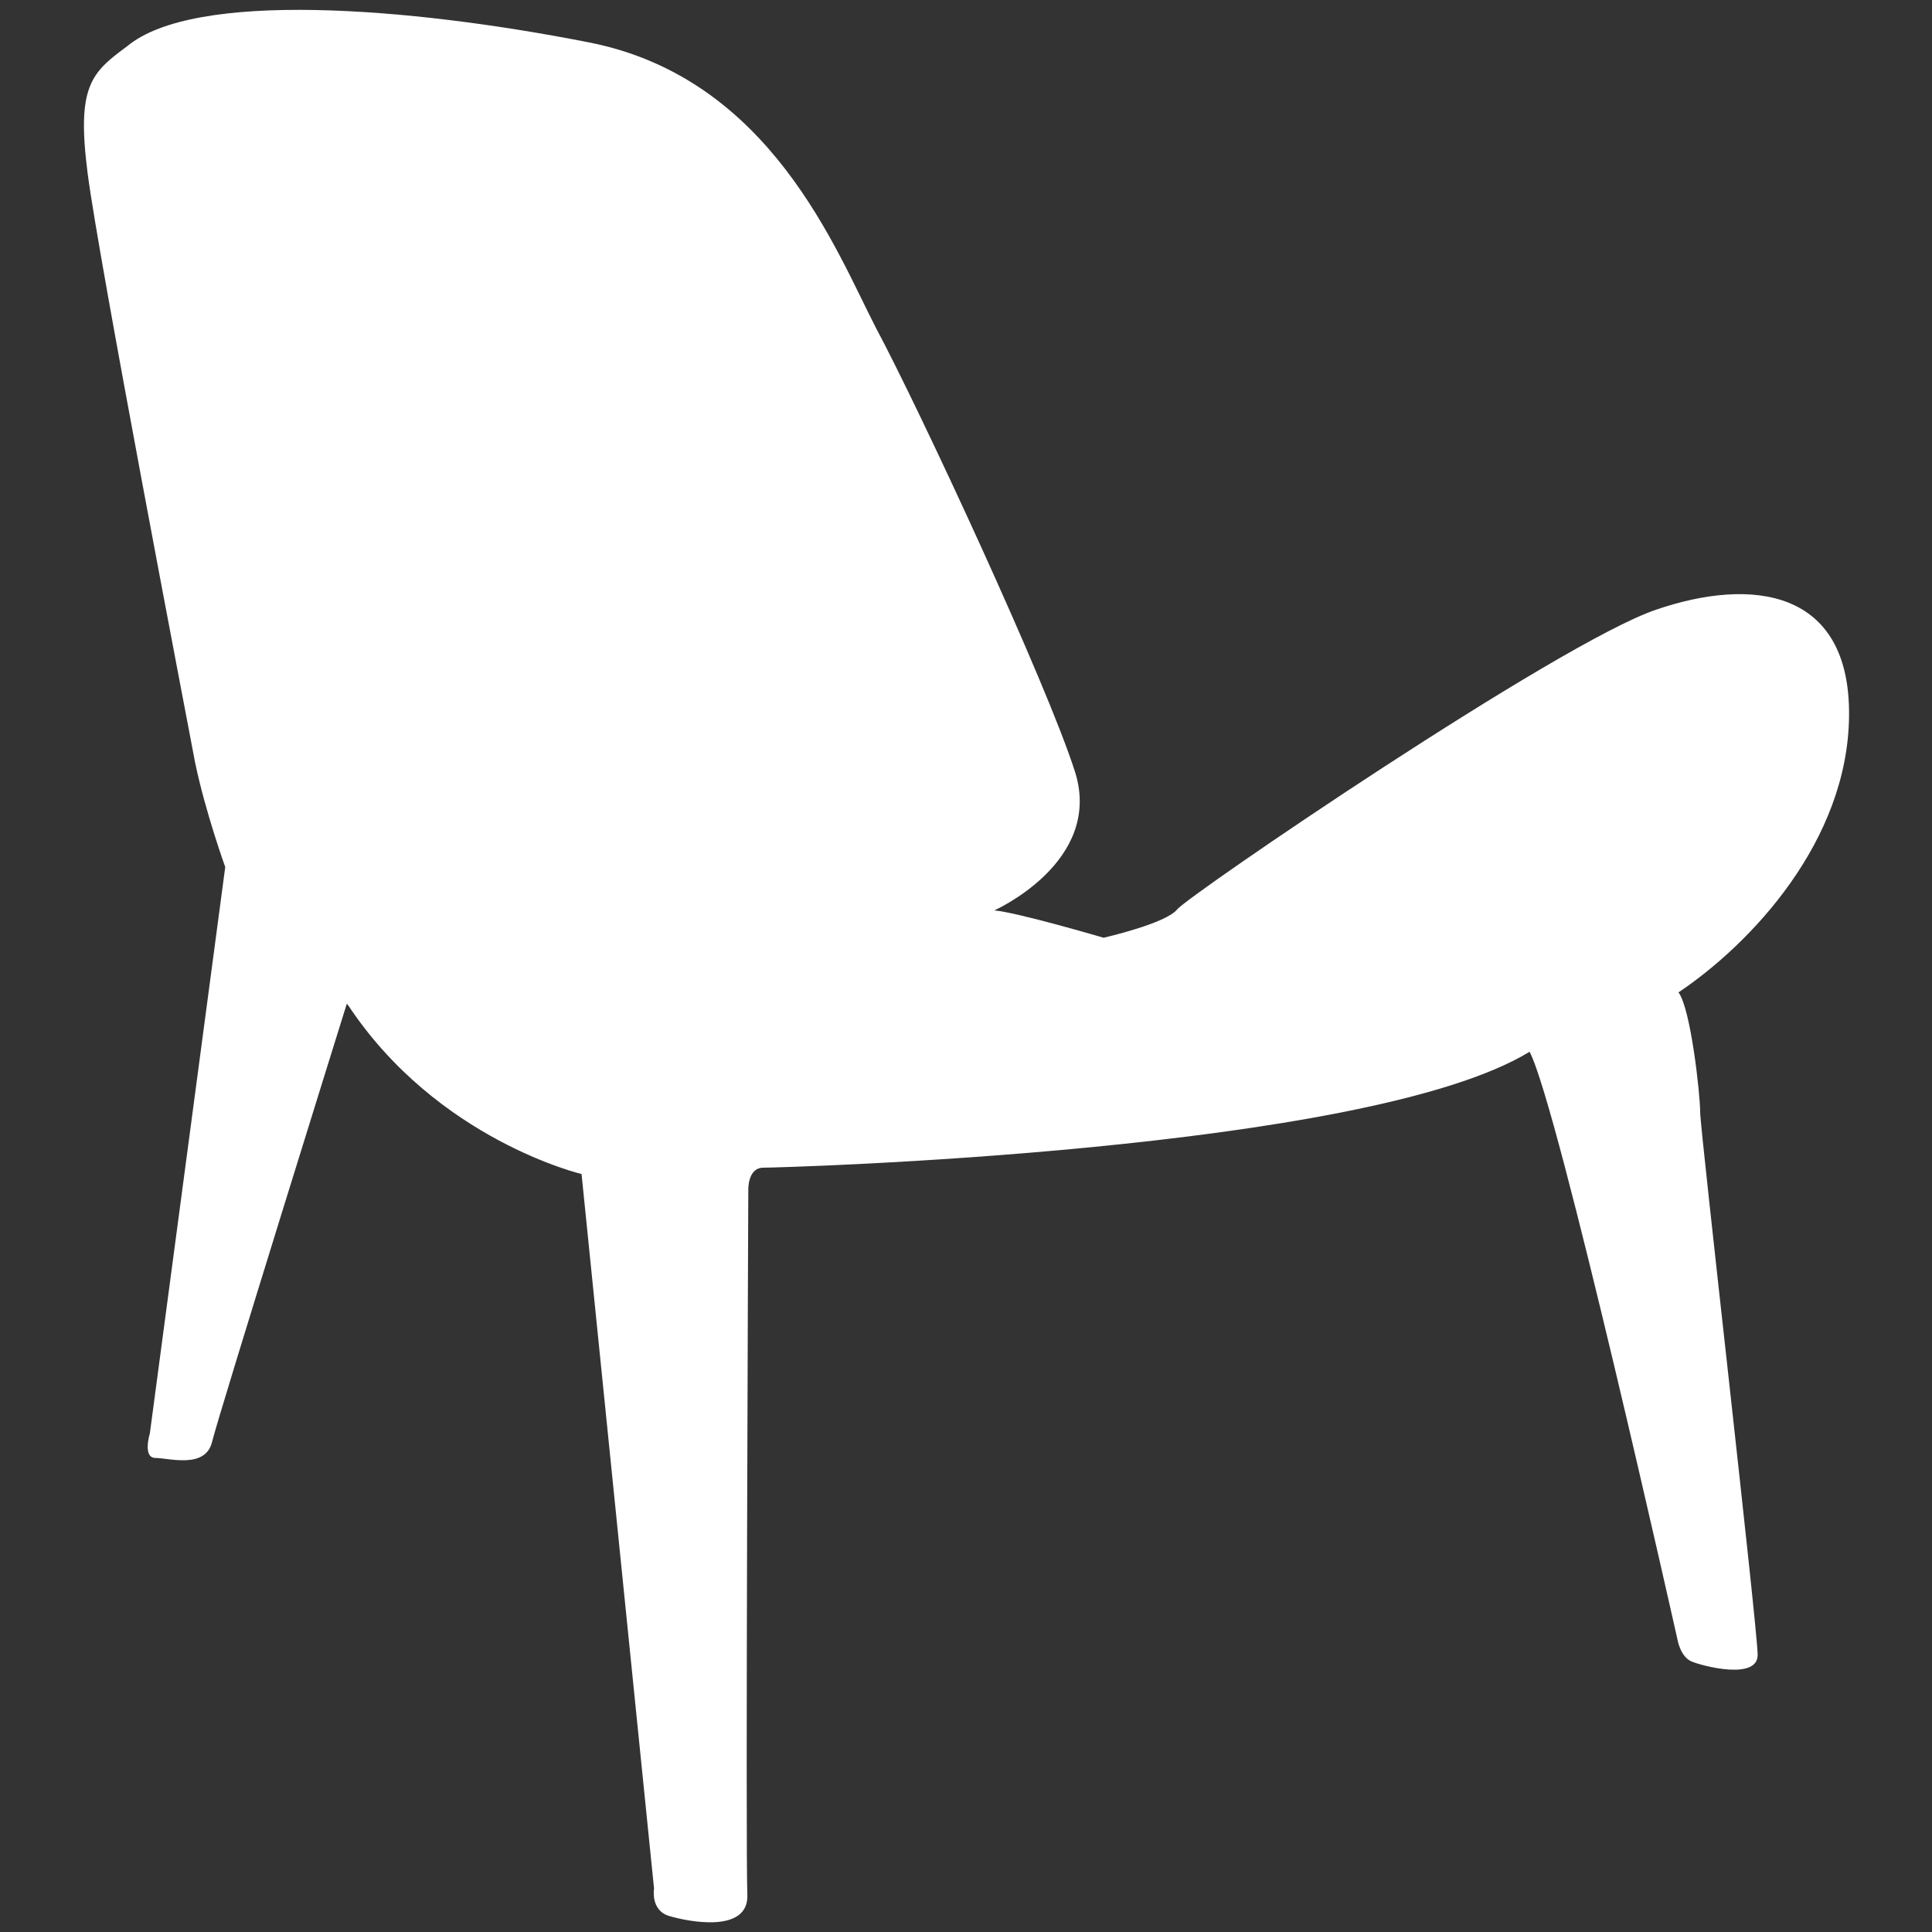 <?xml version="1.0" encoding="UTF-8"?>
<!-- Generator: Adobe Illustrator 27.0.1, SVG Export Plug-In . SVG Version: 6.00 Build 0)  -->
<svg xmlns="http://www.w3.org/2000/svg" xmlns:xlink="http://www.w3.org/1999/xlink" version="1.1" id="Layer_1" x="0px" y="0px" viewBox="0 0 205 205" style="enable-background:new 0 0 205 205;" xml:space="preserve">
<rect x="0" y="0" width="205" height="205" fill="#333333" stroke="none"/>
<style type="text/css">
	.st0{fill:#FFFFFF;}
</style>
<path class="st0" d="M105.5,96.6c0,0,11.5-5.1,8.6-14.6c-3-9.5-16.7-38.9-21.1-47.1C88.7,26.6,81.8,8.3,62.5,4.5S20.6-1,13.5,4.9  C9.7,7.7,8.1,9.1,9.3,18.4s10.4,57.2,11.4,62.5c1.1,5.3,3.2,11.1,3.2,11.1l-8,60.1c0,0-0.8,2.6,0.6,2.6s5.3,1.2,6-1.7  c0.7-2.9,14.3-46.5,14.3-46.5s9.3,9.1,16.7,9.8c0.4,6,8.2,8.2,8.2,8.2l7.7,75.9c0,0-0.4,2.3,1.6,2.9s8.5,1.9,8.3-2.3  s0.1-74.7,0.1-74.7s-0.1-2.4,1.6-2.4s64-1.7,81.3-12.3c3,5.6,15.7,62.4,15.7,62.4s0.3,1.8,1.5,2.3s7,2,7-0.7  c0-2.8-6.1-55.7-6.1-57.6s-1-11-2.3-12.7c7.6-5.1,18-16,18.1-29.4s-10.3-14.7-20.5-11.2c-10.3,3.5-49.6,30.3-50.8,31.8s-7.8,3-7.8,3  S107.9,96.8,105.5,96.6z"></path>
<path class="st0" d="M61.8,124.6c0,0-15.4-3.6-24.9-18s17-6.3,17-6.3L61.8,124.6z"></path>
</svg>
